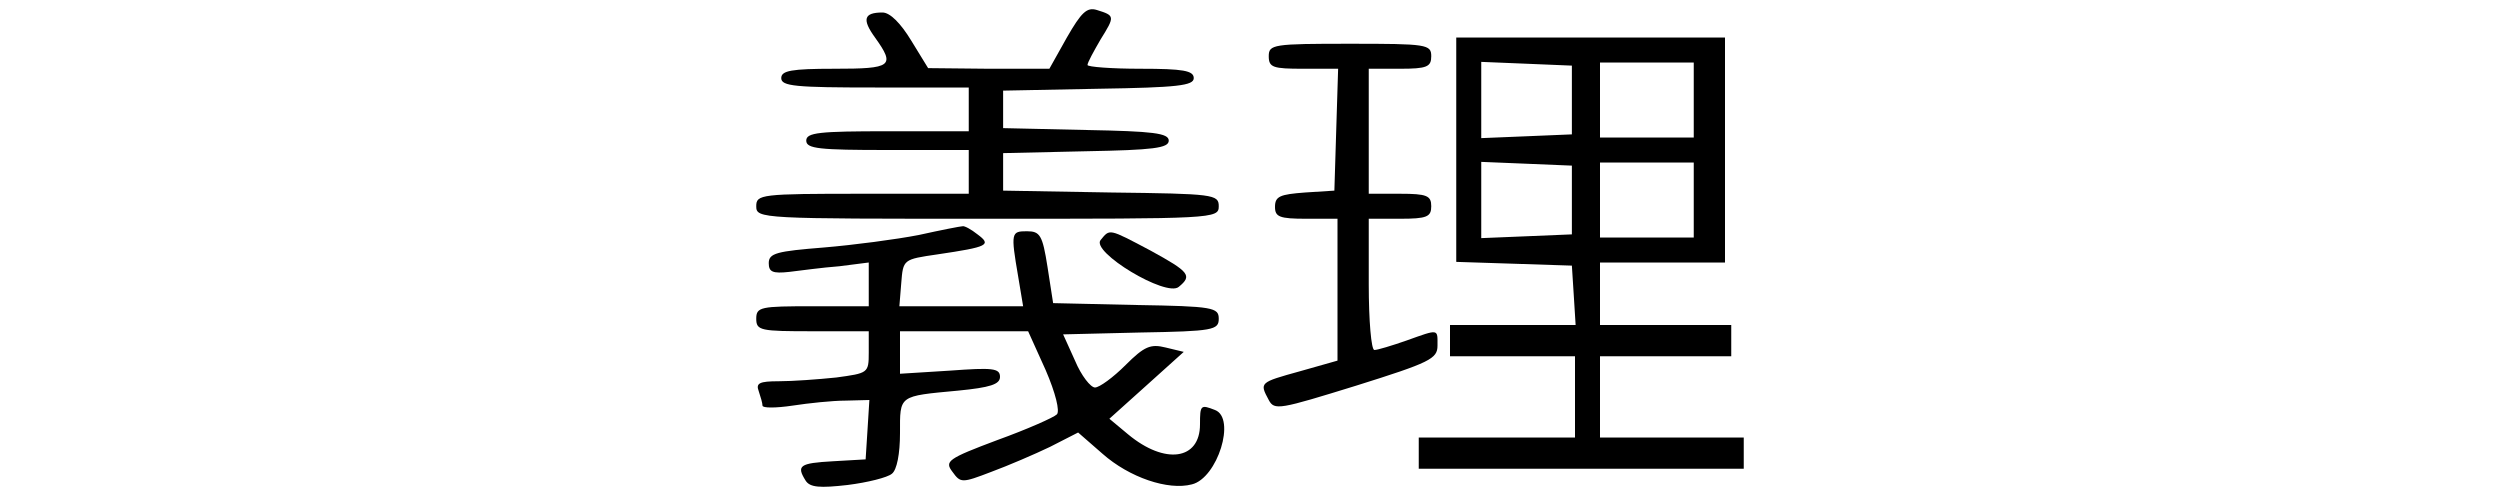 <svg version="1.0" xmlns="http://www.w3.org/2000/svg" width="533.333" height="104" viewBox="0 0 400 78"><path d="M170.7 6l-2.8 5h-9.7l-9.7-.1-2.7-4.4c-1.7-2.8-3.4-4.5-4.6-4.5-3 0-3.3 1.1-1.2 4 3.3 4.6 2.7 5-6.5 5-6.9 0-8.5.3-8.5 1.5 0 1.3 2.3 1.5 15 1.5h15v7h-13c-10.9 0-13 .2-13 1.5s2.1 1.5 13 1.5h13v7h-17c-16.3 0-17 .1-17 2 0 2 .7 2 37 2 36.2 0 37 0 37-2 0-1.9-.8-2-17.2-2.2l-17.3-.3v-6l13.3-.3c10.7-.2 13.2-.5 13.2-1.7s-2.5-1.5-13.2-1.7l-13.3-.3v-6l15.3-.3c12.6-.2 15.2-.5 15.2-1.7s-1.7-1.5-8.5-1.5c-4.7 0-8.5-.3-8.5-.6 0-.4 1-2.2 2.1-4.1 2.3-3.7 2.3-3.8-.6-4.7-1.6-.5-2.5.4-4.8 4.4zM233 24v17.9l9.3.3 9.2.3.3 4.7.3 4.8H232v5h20v13h-25v5h52v-5h-23V57h21v-5h-21V42h20V6h-43v18zm18.5-8v5.5l-7.2.3-7.3.3V9.9l7.3.3 7.2.3V16zm19.5 0v6h-15V10h15v6zm-19.5 16v5.5l-7.2.3-7.3.3V25.9l7.3.3 7.2.3V32zm19.5 0v6h-15V26h15v6z"/><path d="M203 9c0 1.8.7 2 5.5 2h5.6l-.3 9.7-.3 9.8-4.7.3c-4 .3-4.8.6-4.8 2.3 0 1.6.7 1.9 5 1.9h5V57.7l-6 1.7c-6.5 1.8-6.5 1.8-5 4.6.9 1.7 1.7 1.5 14-2.3 11.8-3.7 13-4.3 13-6.4 0-2.7.3-2.7-5-.8-2.3.8-4.6 1.5-5.1 1.5s-.9-4.7-.9-10.5V35h5c4.3 0 5-.3 5-2s-.7-2-5-2h-5V11h5c4.3 0 5-.3 5-2 0-1.9-.7-2-13-2s-13 .1-13 2zM147 37.6c-3.6.7-10.4 1.6-15.2 2-7.5.6-8.8.9-8.8 2.5 0 1.4.6 1.7 3.3 1.4 1.7-.2 5.3-.7 8-.9l4.7-.6v7h-9c-8.3 0-9 .1-9 2s.7 2 9 2h9v3.4c0 3.3-.1 3.3-5.2 4-2.9.3-7 .6-9.2.6-3.1 0-3.7.3-3.2 1.6.3.9.6 1.9.6 2.3 0 .4 2.1.4 4.8 0 2.6-.4 6.4-.8 8.5-.8l3.8-.1-.3 4.8-.3 4.7-5.2.3c-5.4.3-5.9.7-4.4 3.1.7 1.1 2.3 1.2 6.7.7 3.2-.4 6.4-1.2 7.1-1.8.8-.6 1.3-3.2 1.3-6.5 0-6.1-.3-5.9 9.3-6.8 5.1-.5 6.7-1 6.7-2.2 0-1.4-1.2-1.5-8-1l-8 .5V53h20.5l2.8 6.2c1.6 3.7 2.3 6.6 1.8 7.1-.5.5-4.8 2.4-9.5 4.1-8 3-8.5 3.4-7.2 5.1 1.3 1.8 1.5 1.8 6.2 0 2.7-1 6.9-2.8 9.4-4l4.5-2.3 3.9 3.4c4.3 3.8 10.5 5.9 14.3 4.9 4.1-1 7.1-10.6 3.7-11.9-2.3-.9-2.4-.8-2.4 2.3 0 5.7-5.6 6.5-11.5 1.6l-3-2.5 5.9-5.3 6-5.4-2.9-.7c-2.4-.6-3.4-.2-6.4 2.8-2 2-4.2 3.6-4.9 3.6-.7 0-2.2-1.9-3.2-4.3l-1.9-4.2 12.4-.3c11.6-.2 12.5-.4 12.5-2.2 0-1.8-.9-2-13.2-2.2l-13.3-.3-.9-5.8c-.8-5.1-1.2-5.7-3.3-5.7-2.5 0-2.6.2-1.4 7.2l.8 4.8h-19.8l.3-3.7c.3-3.8.3-3.8 5.8-4.6 8.1-1.2 8.7-1.5 6.4-3.2-1-.8-2.1-1.4-2.4-1.3-.3 0-3.4.6-7 1.4z"/><path d="M176.1 38.4c-1.6 1.9 10.5 9.2 12.5 7.5 2.2-1.8 1.7-2.4-4.5-5.8-6.8-3.6-6.5-3.5-8-1.7z"/></svg>